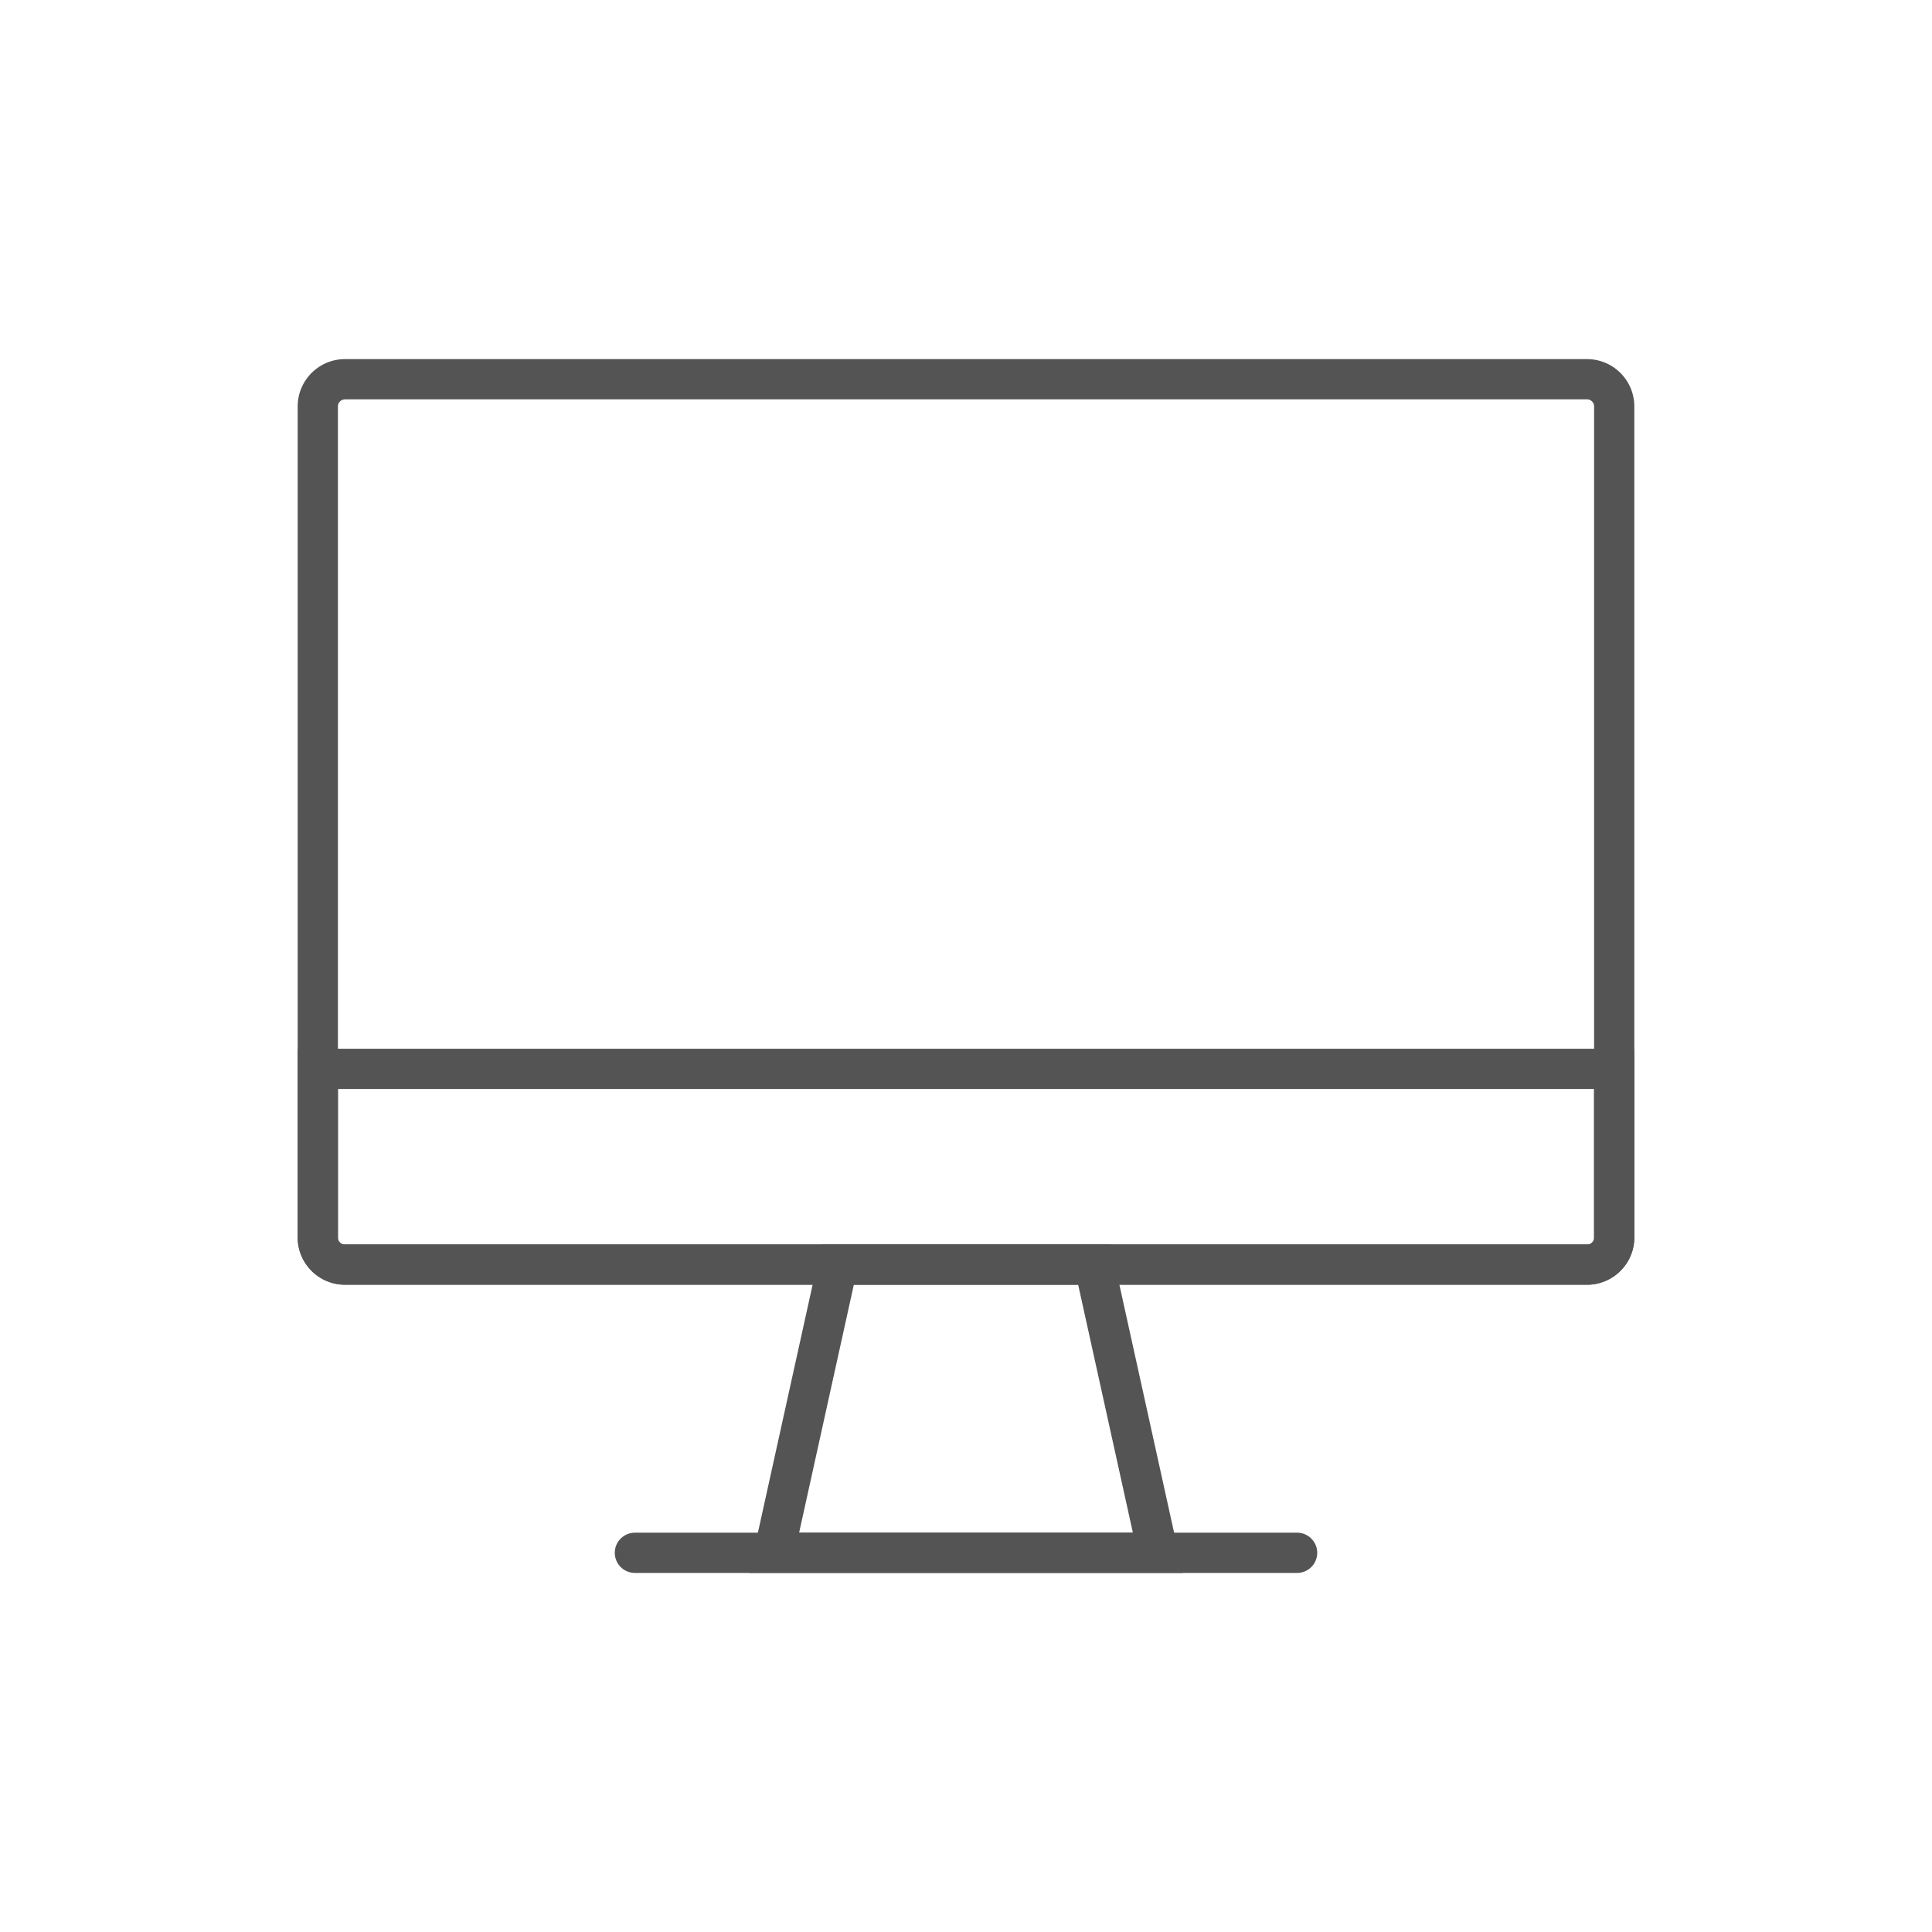 <?xml version="1.0" encoding="UTF-8" standalone="no"?><!DOCTYPE svg PUBLIC "-//W3C//DTD SVG 1.1//EN" "http://www.w3.org/Graphics/SVG/1.1/DTD/svg11.dtd"><svg width="100%" height="100%" viewBox="0 0 480 480" version="1.1" xmlns="http://www.w3.org/2000/svg" xmlns:xlink="http://www.w3.org/1999/xlink" xml:space="preserve" xmlns:serif="http://www.serif.com/" style="fill-rule:evenodd;clip-rule:evenodd;stroke-linecap:round;stroke-linejoin:round;stroke-miterlimit:1.5;"><g><path d="M293.906,390.778l-107.812,0l18.009,-81.617l71.794,0l18.009,81.617Zm-81.769,-71.617l-13.596,61.617l82.918,0l-13.596,-61.617l-55.726,0Z" style="fill:#545454;"/><path d="M157.74,385.79l164.52,0" style="fill:none;stroke:#545454;stroke-width:10px;"/><path d="M406.043,100.97c0,-6.483 -5.264,-11.748 -11.748,-11.748l-308.59,0c-6.484,0 -11.748,5.265 -11.748,11.748l0,206.468c0,6.483 5.264,11.747 11.748,11.747l308.59,0c6.484,0 11.748,-5.264 11.748,-11.747l0,-206.468Z" style="fill:none;"/><clipPath id="_clip1"><path d="M406.043,100.97c0,-6.483 -5.264,-11.748 -11.748,-11.748l-308.59,0c-6.484,0 -11.748,5.265 -11.748,11.748l0,206.468c0,6.483 5.264,11.747 11.748,11.747l308.59,0c6.484,0 11.748,-5.264 11.748,-11.747l0,-206.468Z"/></clipPath><g clip-path="url(#_clip1)"><path d="M406.043,319.185l-332.086,0l0,-58.627l332.086,0l0,58.627Zm-322.086,-48.627l0,38.627l312.086,0l0,-38.627l-312.086,0Z" style="fill:#545454;"/></g><path d="M394.447,89.223l0.151,0.003l0.151,0.005l0.151,0.007l0.149,0.008l0.15,0.011l0.149,0.012l0.148,0.014l0.148,0.016l0.147,0.018l0.146,0.02l0.147,0.021l0.145,0.023l0.145,0.025l0.144,0.027l0.144,0.028l0.143,0.031l0.142,0.032l0.142,0.033l0.141,0.036l0.14,0.037l0.14,0.038l0.139,0.041l0.138,0.042l0.138,0.044l0.137,0.045l0.136,0.047l0.135,0.049l0.135,0.05l0.133,0.052l0.133,0.053l0.132,0.055l0.132,0.057l0.13,0.058l0.13,0.06l0.129,0.061l0.128,0.062l0.127,0.065l0.126,0.065l0.125,0.067l0.125,0.069l0.123,0.07l0.123,0.071l0.121,0.073l0.121,0.075l0.12,0.075l0.118,0.077l0.118,0.079l0.117,0.08l0.115,0.081l0.115,0.083l0.114,0.084l0.112,0.085l0.112,0.086l0.11,0.088l0.109,0.09l0.109,0.09l0.107,0.092l0.106,0.093l0.105,0.094l0.104,0.095l0.102,0.097l0.102,0.098l0.1,0.099l0.099,0.1l0.098,0.102l0.097,0.102l0.095,0.104l0.094,0.105l0.093,0.106l0.092,0.107l0.09,0.108l0.09,0.11l0.087,0.11l0.087,0.112l0.085,0.112l0.084,0.114l0.083,0.115l0.081,0.115l0.08,0.117l0.078,0.118l0.078,0.118l0.075,0.12l0.075,0.121l0.073,0.121l0.071,0.123l0.07,0.123l0.069,0.125l0.067,0.125l0.065,0.126l0.065,0.127l0.062,0.128l0.061,0.129l0.06,0.13l0.058,0.13l0.057,0.131l0.055,0.133l0.053,0.133l0.052,0.133l0.05,0.135l0.049,0.135l0.047,0.136l0.045,0.137l0.044,0.138l0.042,0.138l0.04,0.139l0.039,0.14l0.037,0.14l0.036,0.141l0.033,0.142l0.032,0.142l0.031,0.143l0.028,0.144l0.027,0.144l0.025,0.145l0.023,0.145l0.021,0.146l0.02,0.147l0.018,0.147l0.016,0.148l0.014,0.148l0.012,0.149l0.011,0.149l0.008,0.15l0.007,0.151l0.005,0.15l0.002,0.152l0.001,0.151l0,206.468l-0.001,0.151l-0.002,0.152l-0.005,0.15l-0.007,0.151l-0.008,0.15l-0.011,0.149l-0.012,0.149l-0.014,0.148l-0.016,0.148l-0.018,0.147l-0.02,0.147l-0.021,0.146l-0.023,0.145l-0.025,0.145l-0.027,0.144l-0.028,0.144l-0.031,0.143l-0.032,0.142l-0.033,0.142l-0.036,0.141l-0.037,0.14l-0.039,0.14l-0.04,0.139l-0.042,0.138l-0.044,0.138l-0.045,0.137l-0.047,0.136l-0.049,0.135l-0.05,0.135l-0.052,0.133l-0.053,0.133l-0.055,0.133l-0.057,0.131l-0.058,0.13l-0.06,0.13l-0.061,0.129l-0.062,0.128l-0.065,0.127l-0.065,0.126l-0.067,0.125l-0.069,0.125l-0.07,0.123l-0.071,0.123l-0.073,0.121l-0.075,0.121l-0.075,0.12l-0.078,0.118l-0.078,0.118l-0.08,0.117l-0.081,0.115l-0.083,0.115l-0.084,0.114l-0.085,0.112l-0.087,0.112l-0.087,0.11l-0.09,0.11l-0.09,0.108l-0.092,0.107l-0.093,0.106l-0.094,0.105l-0.095,0.104l-0.097,0.102l-0.098,0.102l-0.099,0.1l-0.1,0.099l-0.102,0.098l-0.102,0.097l-0.104,0.095l-0.105,0.094l-0.106,0.093l-0.107,0.092l-0.109,0.09l-0.109,0.09l-0.11,0.087l-0.112,0.087l-0.112,0.085l-0.114,0.084l-0.115,0.083l-0.115,0.081l-0.117,0.08l-0.118,0.078l-0.118,0.078l-0.12,0.075l-0.121,0.075l-0.121,0.073l-0.123,0.071l-0.123,0.07l-0.125,0.069l-0.125,0.067l-0.126,0.065l-0.127,0.065l-0.128,0.062l-0.129,0.061l-0.13,0.06l-0.13,0.058l-0.132,0.057l-0.132,0.055l-0.133,0.053l-0.133,0.052l-0.135,0.05l-0.135,0.049l-0.136,0.047l-0.137,0.045l-0.138,0.044l-0.138,0.042l-0.139,0.04l-0.14,0.039l-0.14,0.037l-0.141,0.036l-0.142,0.033l-0.142,0.032l-0.143,0.031l-0.144,0.028l-0.144,0.027l-0.145,0.025l-0.145,0.023l-0.147,0.021l-0.146,0.02l-0.147,0.018l-0.148,0.016l-0.148,0.014l-0.149,0.012l-0.15,0.011l-0.149,0.008l-0.151,0.007l-0.151,0.005l-0.151,0.003l-0.152,0l-308.59,0l-0.152,0l-0.151,-0.003l-0.151,-0.005l-0.151,-0.007l-0.149,-0.008l-0.15,-0.011l-0.149,-0.012l-0.148,-0.014l-0.148,-0.016l-0.147,-0.018l-0.146,-0.02l-0.147,-0.021l-0.145,-0.023l-0.145,-0.025l-0.144,-0.027l-0.144,-0.028l-0.143,-0.031l-0.142,-0.032l-0.142,-0.033l-0.141,-0.036l-0.14,-0.037l-0.14,-0.039l-0.139,-0.04l-0.138,-0.042l-0.138,-0.044l-0.137,-0.045l-0.136,-0.047l-0.135,-0.049l-0.135,-0.05l-0.133,-0.052l-0.133,-0.053l-0.132,-0.055l-0.132,-0.057l-0.13,-0.058l-0.13,-0.06l-0.129,-0.061l-0.128,-0.062l-0.127,-0.065l-0.126,-0.065l-0.125,-0.067l-0.125,-0.069l-0.123,-0.07l-0.123,-0.071l-0.121,-0.073l-0.121,-0.075l-0.12,-0.075l-0.118,-0.078l-0.118,-0.078l-0.117,-0.08l-0.115,-0.081l-0.115,-0.083l-0.114,-0.084l-0.112,-0.085l-0.112,-0.087l-0.11,-0.087l-0.109,-0.09l-0.109,-0.09l-0.107,-0.092l-0.106,-0.093l-0.105,-0.094l-0.104,-0.095l-0.102,-0.097l-0.102,-0.098l-0.1,-0.099l-0.099,-0.1l-0.098,-0.102l-0.097,-0.102l-0.095,-0.104l-0.094,-0.105l-0.093,-0.106l-0.092,-0.107l-0.09,-0.108l-0.09,-0.11l-0.087,-0.11l-0.087,-0.112l-0.085,-0.112l-0.084,-0.114l-0.083,-0.115l-0.081,-0.115l-0.08,-0.117l-0.078,-0.118l-0.078,-0.118l-0.075,-0.12l-0.075,-0.121l-0.073,-0.121l-0.071,-0.123l-0.07,-0.123l-0.069,-0.125l-0.067,-0.125l-0.065,-0.126l-0.065,-0.127l-0.062,-0.128l-0.061,-0.129l-0.06,-0.13l-0.058,-0.13l-0.057,-0.131l-0.055,-0.133l-0.053,-0.133l-0.052,-0.133l-0.05,-0.135l-0.049,-0.135l-0.047,-0.136l-0.045,-0.137l-0.044,-0.138l-0.042,-0.138l-0.04,-0.139l-0.039,-0.14l-0.037,-0.14l-0.036,-0.141l-0.033,-0.142l-0.032,-0.142l-0.031,-0.143l-0.028,-0.144l-0.027,-0.144l-0.025,-0.145l-0.023,-0.145l-0.021,-0.146l-0.02,-0.147l-0.018,-0.147l-0.016,-0.148l-0.014,-0.148l-0.012,-0.149l-0.011,-0.149l-0.008,-0.15l-0.007,-0.151l-0.005,-0.15l-0.002,-0.152l-0.001,-0.151l0,-206.468l0.001,-0.151l0.002,-0.152l0.005,-0.15l0.007,-0.151l0.008,-0.15l0.011,-0.149l0.012,-0.149l0.014,-0.148l0.016,-0.148l0.018,-0.147l0.02,-0.147l0.021,-0.146l0.023,-0.145l0.025,-0.145l0.027,-0.144l0.028,-0.144l0.031,-0.143l0.032,-0.142l0.033,-0.142l0.036,-0.141l0.037,-0.14l0.039,-0.14l0.04,-0.139l0.042,-0.138l0.044,-0.138l0.045,-0.137l0.047,-0.136l0.049,-0.135l0.05,-0.135l0.052,-0.133l0.053,-0.133l0.055,-0.133l0.057,-0.131l0.058,-0.13l0.06,-0.13l0.061,-0.129l0.062,-0.128l0.065,-0.127l0.065,-0.126l0.067,-0.125l0.069,-0.125l0.07,-0.123l0.071,-0.123l0.073,-0.121l0.075,-0.121l0.075,-0.12l0.078,-0.118l0.078,-0.118l0.08,-0.117l0.081,-0.115l0.083,-0.115l0.084,-0.114l0.085,-0.112l0.087,-0.112l0.087,-0.11l0.09,-0.11l0.09,-0.108l0.092,-0.107l0.093,-0.106l0.094,-0.105l0.095,-0.104l0.097,-0.102l0.098,-0.102l0.099,-0.1l0.1,-0.099l0.102,-0.098l0.102,-0.097l0.104,-0.095l0.105,-0.094l0.106,-0.093l0.107,-0.092l0.109,-0.09l0.109,-0.09l0.11,-0.088l0.112,-0.086l0.112,-0.085l0.114,-0.084l0.115,-0.083l0.115,-0.081l0.117,-0.08l0.118,-0.079l0.118,-0.077l0.12,-0.075l0.121,-0.075l0.121,-0.073l0.123,-0.071l0.123,-0.07l0.125,-0.069l0.125,-0.067l0.126,-0.065l0.127,-0.065l0.128,-0.062l0.129,-0.061l0.13,-0.06l0.13,-0.058l0.132,-0.057l0.132,-0.055l0.133,-0.053l0.133,-0.052l0.135,-0.05l0.135,-0.049l0.136,-0.047l0.137,-0.045l0.138,-0.044l0.138,-0.042l0.139,-0.041l0.14,-0.038l0.14,-0.037l0.141,-0.036l0.142,-0.033l0.142,-0.032l0.143,-0.031l0.144,-0.028l0.144,-0.027l0.145,-0.025l0.145,-0.023l0.147,-0.021l0.146,-0.02l0.147,-0.018l0.148,-0.016l0.148,-0.014l0.149,-0.012l0.15,-0.011l0.149,-0.008l0.151,-0.007l0.151,-0.005l0.151,-0.003l0.152,-0.001l308.59,0l0.152,0.001Zm-308.711,9.999l-0.056,0.001l-0.025,0l-0.024,0.001l-0.024,0.001l-0.023,0.001l-0.023,0.002l-0.023,0.002l-0.022,0.002l-0.022,0.002l-0.022,0.003l-0.022,0.003l-0.021,0.003l-0.022,0.004l-0.02,0.003l-0.021,0.004l-0.021,0.004l-0.02,0.004l-0.021,0.005l-0.02,0.005l-0.02,0.005l-0.02,0.005l-0.02,0.006l-0.019,0.005l-0.02,0.006l-0.019,0.006l-0.02,0.007l-0.019,0.007l-0.019,0.006l-0.02,0.008l-0.019,0.007l-0.019,0.008l-0.018,0.008l-0.019,0.008l-0.019,0.008l-0.019,0.009l-0.019,0.008l-0.018,0.01l-0.019,0.009l-0.018,0.01l-0.019,0.01l-0.018,0.01l-0.018,0.01l-0.019,0.011l-0.018,0.011l-0.018,0.011l-0.018,0.011l-0.018,0.012l-0.018,0.012l-0.017,0.011l-0.017,0.013l-0.018,0.013l-0.018,0.012l-0.017,0.013l-0.017,0.014l-0.017,0.013l-0.017,0.014l-0.016,0.014l-0.017,0.014l-0.016,0.014l-0.016,0.015l-0.016,0.015l-0.017,0.015l-0.015,0.015l-0.016,0.015l-0.015,0.016l-0.015,0.015l-0.015,0.016l-0.015,0.016l-0.015,0.017l-0.014,0.016l-0.014,0.017l-0.014,0.016l-0.014,0.017l-0.013,0.017l-0.014,0.017l-0.013,0.017l-0.012,0.018l-0.013,0.017l-0.012,0.018l-0.012,0.017l-0.012,0.018l-0.012,0.018l-0.011,0.018l-0.011,0.018l-0.011,0.018l-0.011,0.018l-0.01,0.019l-0.01,0.018l-0.01,0.018l-0.01,0.019l-0.009,0.018l-0.009,0.019l-0.009,0.019l-0.009,0.019l-0.008,0.019l-0.008,0.018l-0.008,0.019l-0.008,0.019l-0.007,0.019l-0.007,0.019l-0.007,0.02l-0.007,0.019l-0.006,0.02l-0.007,0.019l-0.006,0.019l-0.005,0.02l-0.006,0.02l-0.005,0.02l-0.005,0.02l-0.005,0.02l-0.004,0.02l-0.005,0.021l-0.004,0.021l-0.004,0.02l-0.003,0.021l-0.004,0.022l-0.003,0.021l-0.003,0.021l-0.002,0.023l-0.003,0.022l-0.002,0.022l-0.002,0.023l-0.001,0.023l-0.002,0.023l-0.001,0.024l-0.001,0.024l0,0.024l0,0.057l0,206.404l0,0.057l0,0.024l0.001,0.024l0.001,0.024l0.002,0.023l0.001,0.023l0.002,0.023l0.002,0.022l0.003,0.022l0.002,0.022l0.003,0.022l0.003,0.021l0.004,0.022l0.003,0.021l0.004,0.02l0.004,0.021l0.005,0.021l0.004,0.02l0.005,0.02l0.005,0.02l0.005,0.02l0.006,0.02l0.005,0.019l0.006,0.02l0.007,0.02l0.006,0.019l0.007,0.019l0.007,0.019l0.007,0.02l0.007,0.019l0.008,0.019l0.008,0.019l0.008,0.019l0.008,0.019l0.009,0.018l0.008,0.018l0.01,0.019l0.009,0.019l0.01,0.019l0.01,0.018l0.01,0.018l0.01,0.019l0.011,0.018l0.011,0.018l0.011,0.018l0.011,0.018l0.012,0.018l0.011,0.017l0.013,0.018l0.012,0.018l0.013,0.017l0.012,0.017l0.013,0.018l0.014,0.017l0.013,0.017l0.014,0.017l0.014,0.017l0.014,0.016l0.014,0.016l0.015,0.017l0.015,0.015l0.015,0.016l0.015,0.016l0.016,0.016l0.015,0.015l0.015,0.015l0.017,0.015l0.016,0.016l0.016,0.014l0.016,0.014l0.016,0.014l0.017,0.014l0.018,0.014l0.017,0.014l0.016,0.013l0.017,0.012l0.018,0.014l0.018,0.012l0.017,0.012l0.017,0.012l0.018,0.012l0.019,0.012l0.017,0.011l0.018,0.011l0.019,0.012l0.018,0.01l0.018,0.01l0.018,0.01l0.018,0.01l0.02,0.01l0.018,0.01l0.018,0.008l0.019,0.009l0.019,0.009l0.019,0.008l0.019,0.009l0.018,0.007l0.019,0.008l0.02,0.007l0.02,0.008l0.017,0.006l0.02,0.007l0.02,0.007l0.019,0.006l0.02,0.006l0.02,0.005l0.019,0.006l0.02,0.005l0.02,0.005l0.02,0.005l0.021,0.005l0.021,0.004l0.02,0.004l0.02,0.004l0.021,0.003l0.021,0.004l0.022,0.003l0.022,0.003l0.021,0.002l0.022,0.003l0.023,0.002l0.023,0.002l0.024,0.002l0.022,0.001l0.024,0.001l0.024,0.001l0.025,0l0.057,0l308.526,0l0.057,0l0.025,0l0.024,-0.001l0.024,-0.001l0.022,-0.001l0.024,-0.002l0.023,-0.002l0.023,-0.002l0.022,-0.003l0.021,-0.002l0.022,-0.003l0.022,-0.003l0.021,-0.004l0.021,-0.003l0.02,-0.004l0.02,-0.004l0.021,-0.004l0.021,-0.005l0.02,-0.005l0.02,-0.005l0.02,-0.005l0.02,-0.006l0.02,-0.005l0.019,-0.006l0.019,-0.006l0.02,-0.007l0.02,-0.007l0.017,-0.006l0.02,-0.008l0.02,-0.007l0.019,-0.008l0.018,-0.007l0.019,-0.009l0.02,-0.008l0.018,-0.009l0.019,-0.009l0.018,-0.008l0.018,-0.01l0.019,-0.01l0.019,-0.01l0.019,-0.01l0.017,-0.01l0.018,-0.01l0.019,-0.012l0.018,-0.011l0.017,-0.011l0.019,-0.012l0.018,-0.012l0.017,-0.012l0.018,-0.012l0.017,-0.013l0.017,-0.012l0.017,-0.013l0.018,-0.014l0.016,-0.013l0.018,-0.014l0.017,-0.014l0.015,-0.014l0.017,-0.014l0.016,-0.015l0.016,-0.014l0.017,-0.016l0.015,-0.015l0.015,-0.015l0.016,-0.016l0.016,-0.016l0.014,-0.015l0.015,-0.016l0.015,-0.017l0.014,-0.016l0.014,-0.017l0.014,-0.016l0.014,-0.017l0.013,-0.017l0.014,-0.018l0.013,-0.017l0.012,-0.017l0.013,-0.017l0.012,-0.017l0.013,-0.019l0.011,-0.017l0.012,-0.018l0.011,-0.018l0.011,-0.018l0.012,-0.019l0.01,-0.017l0.01,-0.018l0.011,-0.02l0.009,-0.018l0.01,-0.017l0.009,-0.02l0.009,-0.018l0.009,-0.019l0.009,-0.018l0.008,-0.019l0.009,-0.02l0.007,-0.018l0.008,-0.019l0.007,-0.02l0.007,-0.019l0.008,-0.019l0.006,-0.019l0.006,-0.019l0.007,-0.02l0.006,-0.02l0.005,-0.018l0.006,-0.021l0.005,-0.02l0.005,-0.02l0.005,-0.021l0.004,-0.019l0.005,-0.021l0.004,-0.021l0.004,-0.02l0.003,-0.021l0.004,-0.021l0.003,-0.022l0.003,-0.022l0.002,-0.021l0.003,-0.022l0.002,-0.023l0.002,-0.023l0.001,-0.023l0.002,-0.023l0.001,-0.023l0.001,-0.026l0,-0.024l0,-0.056l0,-206.404l0,-0.056l0,-0.024l-0.001,-0.026l-0.001,-0.023l-0.002,-0.023l-0.001,-0.023l-0.002,-0.023l-0.002,-0.023l-0.003,-0.022l-0.002,-0.021l-0.003,-0.022l-0.003,-0.022l-0.004,-0.021l-0.003,-0.021l-0.004,-0.02l-0.004,-0.021l-0.005,-0.021l-0.004,-0.019l-0.005,-0.021l-0.005,-0.02l-0.005,-0.02l-0.006,-0.021l-0.005,-0.019l-0.006,-0.019l-0.007,-0.02l-0.006,-0.019l-0.007,-0.019l-0.007,-0.02l-0.007,-0.018l-0.007,-0.019l-0.008,-0.02l-0.007,-0.018l-0.009,-0.02l-0.008,-0.018l-0.009,-0.019l-0.009,-0.019l-0.009,-0.019l-0.009,-0.018l-0.01,-0.018l-0.01,-0.019l-0.01,-0.019l-0.01,-0.018l-0.01,-0.017l-0.012,-0.019l-0.011,-0.018l-0.011,-0.018l-0.012,-0.018l-0.011,-0.017l-0.013,-0.018l-0.012,-0.018l-0.013,-0.017l-0.012,-0.018l-0.013,-0.017l-0.014,-0.017l-0.014,-0.017l-0.013,-0.017l-0.013,-0.016l-0.015,-0.017l-0.014,-0.016l-0.015,-0.017l-0.015,-0.016l-0.014,-0.015l-0.016,-0.016l-0.016,-0.016l-0.015,-0.015l-0.015,-0.015l-0.017,-0.016l-0.015,-0.014l-0.017,-0.015l-0.017,-0.014l-0.015,-0.014l-0.017,-0.014l-0.017,-0.014l-0.017,-0.013l-0.018,-0.014l-0.017,-0.013l-0.017,-0.012l-0.017,-0.013l-0.018,-0.013l-0.018,-0.012l-0.017,-0.011l-0.018,-0.012l-0.018,-0.011l-0.018,-0.011l-0.018,-0.011l-0.018,-0.011l-0.019,-0.01l-0.018,-0.011l-0.019,-0.009l-0.018,-0.01l-0.019,-0.009l-0.018,-0.009l-0.019,-0.009l-0.018,-0.009l-0.02,-0.008l-0.019,-0.008l-0.018,-0.008l-0.02,-0.008l-0.019,-0.007l-0.019,-0.008l-0.019,-0.006l-0.019,-0.007l-0.02,-0.007l-0.019,-0.006l-0.019,-0.006l-0.02,-0.005l-0.02,-0.006l-0.02,-0.005l-0.02,-0.005l-0.02,-0.005l-0.021,-0.005l-0.02,-0.004l-0.021,-0.004l-0.021,-0.004l-0.02,-0.003l-0.022,-0.004l-0.021,-0.003l-0.022,-0.003l-0.022,-0.003l-0.022,-0.002l-0.022,-0.002l-0.023,-0.002l-0.023,-0.002l-0.023,-0.001l-0.024,-0.001l-0.024,-0.001l-0.025,0l-0.056,-0.001l-308.528,0Z" style="fill:#545454;"/></g></svg>